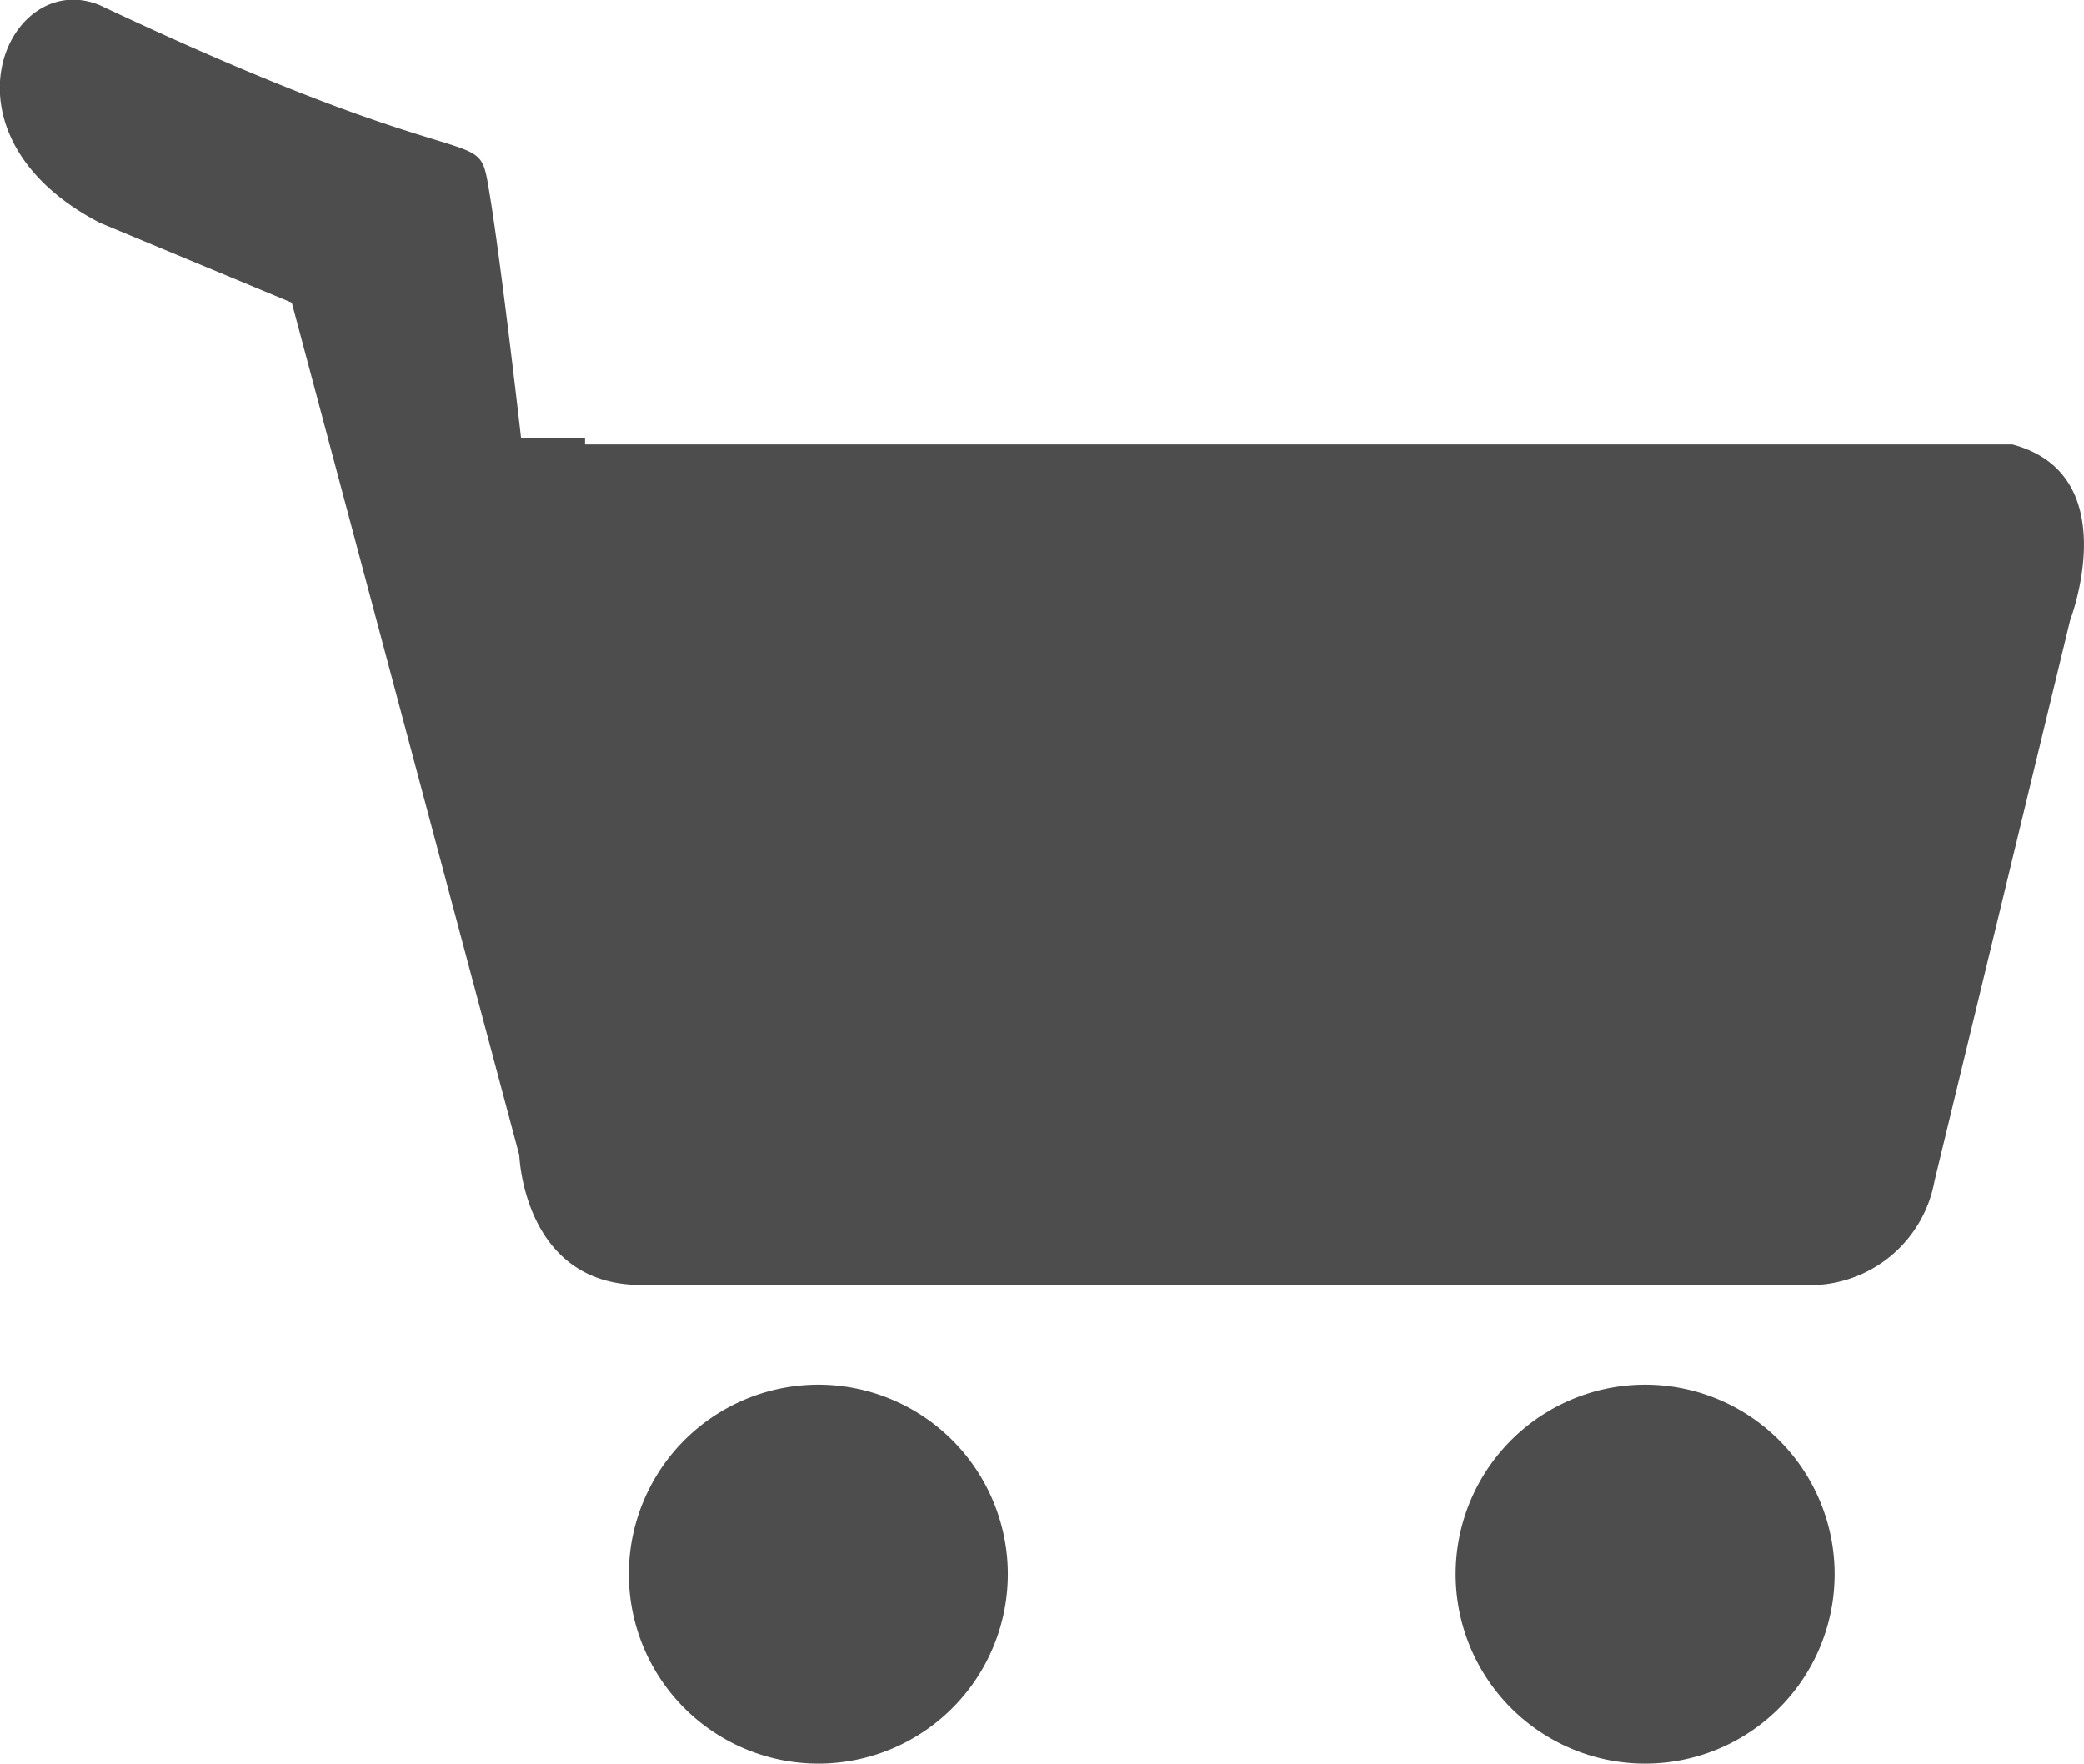<svg xmlns="http://www.w3.org/2000/svg" width="19.555" height="16.548" viewBox="0 0 19.555 16.548">
  <g id="グループ_6" data-name="グループ 6" transform="translate(-644.975 -161.722)">
    <path id="パス_10" data-name="パス 10" d="M655.506,180.986a1.778,1.778,0,1,0,1.776,1.778A1.778,1.778,0,0,0,655.506,180.986Z" transform="translate(-2.85 -6.272)" fill="#4d4d4d"/>
    <path id="パス_11" data-name="パス 11" d="M667.007,180.986a1.778,1.778,0,1,0,1.777,1.778A1.778,1.778,0,0,0,667.007,180.986Z" transform="translate(-6.594 -6.272)" fill="#4d4d4d"/>
    <path id="パス_12" data-name="パス 12" d="M664.4,167.542l-1.273,5.263a1.188,1.188,0,0,1-1.105.974H650.991c-1.105,0-1.143-1.217-1.143-1.217l-2.135-8-1.8-.749c-1.592-.824-.862-2.4,0-2.042,3.652,1.723,3.539,1.068,3.652,1.742s.3,2.323.3,2.323h.6v.056h13.392C664.927,166.175,664.4,167.542,664.4,167.542Z" transform="translate(0)" fill="#4d4d4d"/>
  </g>
</svg>
